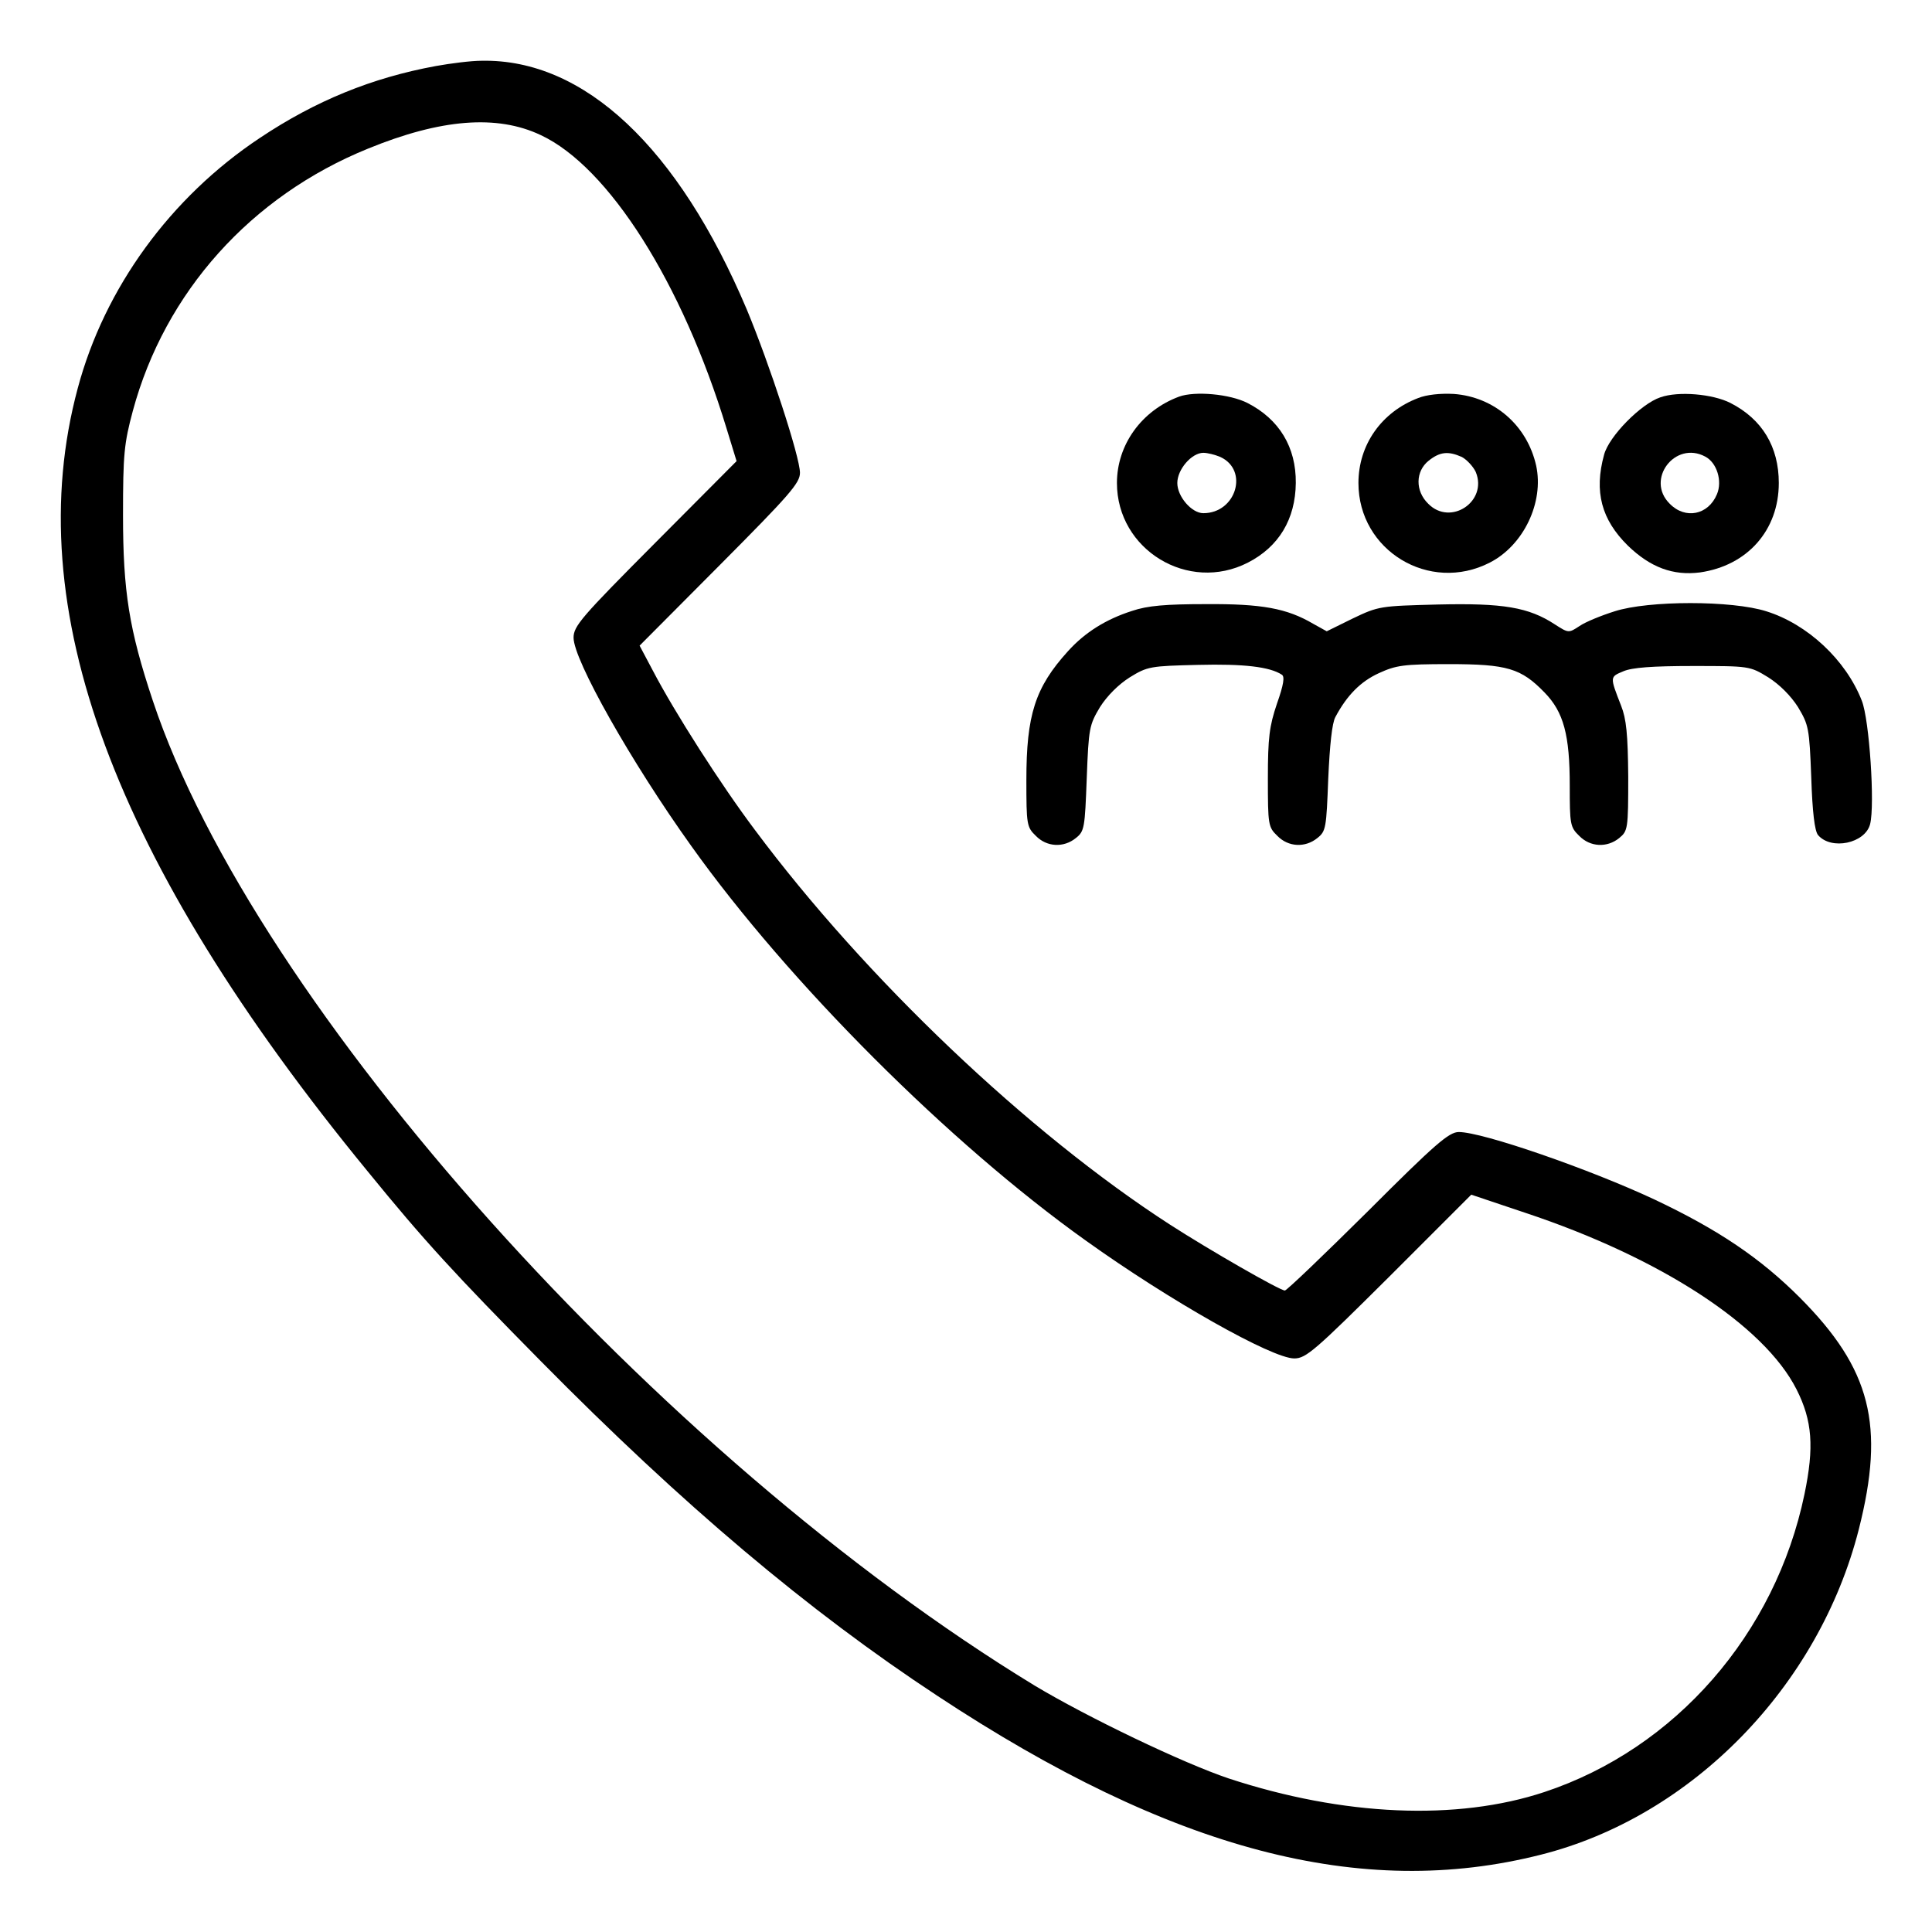 <?xml version="1.0" encoding="UTF-8" standalone="no"?>
<svg xmlns="http://www.w3.org/2000/svg" version="1.0" width="512pt" height="512pt" viewBox="0 0 512 512" preserveAspectRatio="xMidYMid meet">
  <g transform="translate(0,512) scale(0.1,-0.1)" fill="#000000" stroke="none">
    <path d="M1155 4945 c-169 -31 -319 -92 -467 -191 -236 -157 -411 -397 -482 -663 -156 -580 93 -1252 769 -2076 149 -183 230 -271 459 -503 375 -380 708 -661 1050 -886 621 -410 1124 -542 1600 -421 400 101 736 446 842 862 70 276 32 425 -156 614 -105 105 -216 180 -385 260 -173 81 -456 179 -519 179 -26 0 -62 -31 -241 -210 -116 -115 -215 -210 -220 -210 -13 0 -198 106 -305 175 -376 243 -806 652 -1099 1045 -91 121 -213 312 -271 423 l-35 66 213 214 c185 186 212 217 212 244 0 42 -81 289 -141 433 -182 430 -431 664 -702 659 -29 0 -83 -7 -122 -14z m278 -183 c180 -84 375 -392 492 -776 l27 -88 -216 -217 c-195 -196 -216 -220 -216 -251 0 -59 153 -330 312 -552 258 -362 684 -788 1046 -1046 222 -159 493 -312 552 -312 31 0 55 21 252 217 l217 217 143 -48 c358 -119 633 -298 719 -468 42 -83 47 -153 21 -278 -77 -370 -342 -674 -689 -789 -232 -77 -533 -64 -837 36 -122 41 -374 162 -514 246 -998 608 -2068 1802 -2337 2610 -63 189 -79 290 -79 492 0 162 3 190 26 276 85 315 313 569 623 695 193 79 342 91 458 36z"></path>
    <path d="M3125 4069 c-100 -37 -165 -128 -165 -229 0 -177 189 -292 347 -211 82 42 126 115 127 211 1 95 -44 169 -128 212 -47 24 -139 32 -181 17z m109 -160 c76 -35 42 -149 -45 -149 -31 0 -69 44 -69 80 0 36 38 80 69 80 11 0 31 -5 45 -11z"></path>
    <path d="M3758 4065 c-97 -37 -158 -124 -158 -225 0 -179 188 -293 348 -211 90 46 144 160 123 257 -24 107 -111 182 -218 190 -36 2 -73 -2 -95 -11z m116 -156 c13 -7 30 -25 37 -40 32 -78 -67 -144 -126 -84 -35 34 -34 86 1 114 30 24 52 26 88 10z"></path>
    <path d="M4400 4067 c-51 -17 -136 -103 -149 -152 -27 -98 -7 -172 63 -241 60 -58 120 -80 191 -71 126 18 209 112 209 237 0 96 -44 169 -128 212 -47 24 -138 32 -186 15z m119 -157 c31 -16 46 -65 31 -100 -23 -55 -84 -67 -125 -25 -65 64 14 168 94 125z"></path>
    <path d="M3000 3501 c-69 -22 -125 -57 -170 -107 -87 -96 -110 -169 -110 -341 0 -118 1 -125 25 -148 29 -30 74 -32 106 -6 23 18 24 27 29 159 5 133 7 141 35 188 19 30 49 60 79 79 47 29 55 30 181 33 121 3 190 -5 222 -26 8 -5 5 -26 -13 -77 -20 -59 -24 -90 -24 -198 0 -123 1 -129 25 -152 29 -30 74 -32 106 -6 23 18 24 27 29 158 4 88 10 147 19 163 31 58 67 94 115 116 46 21 65 24 186 24 154 0 191 -11 253 -75 51 -52 67 -113 67 -247 0 -102 1 -110 25 -133 29 -30 74 -32 106 -6 23 19 24 24 24 163 -1 112 -5 153 -19 188 -30 77 -30 76 6 91 23 10 77 14 184 14 150 0 151 0 200 -30 30 -19 60 -49 79 -79 28 -47 30 -55 35 -186 3 -92 9 -142 18 -153 35 -41 125 -22 138 29 13 51 -2 277 -22 327 -42 108 -144 203 -253 237 -91 29 -312 29 -402 0 -35 -11 -77 -28 -93 -39 -29 -19 -29 -19 -65 4 -70 46 -138 57 -310 53 -153 -4 -157 -4 -226 -37 l-69 -34 -36 20 c-70 41 -136 53 -284 52 -106 0 -155 -4 -196 -18z"></path>
  </g>
</svg>
